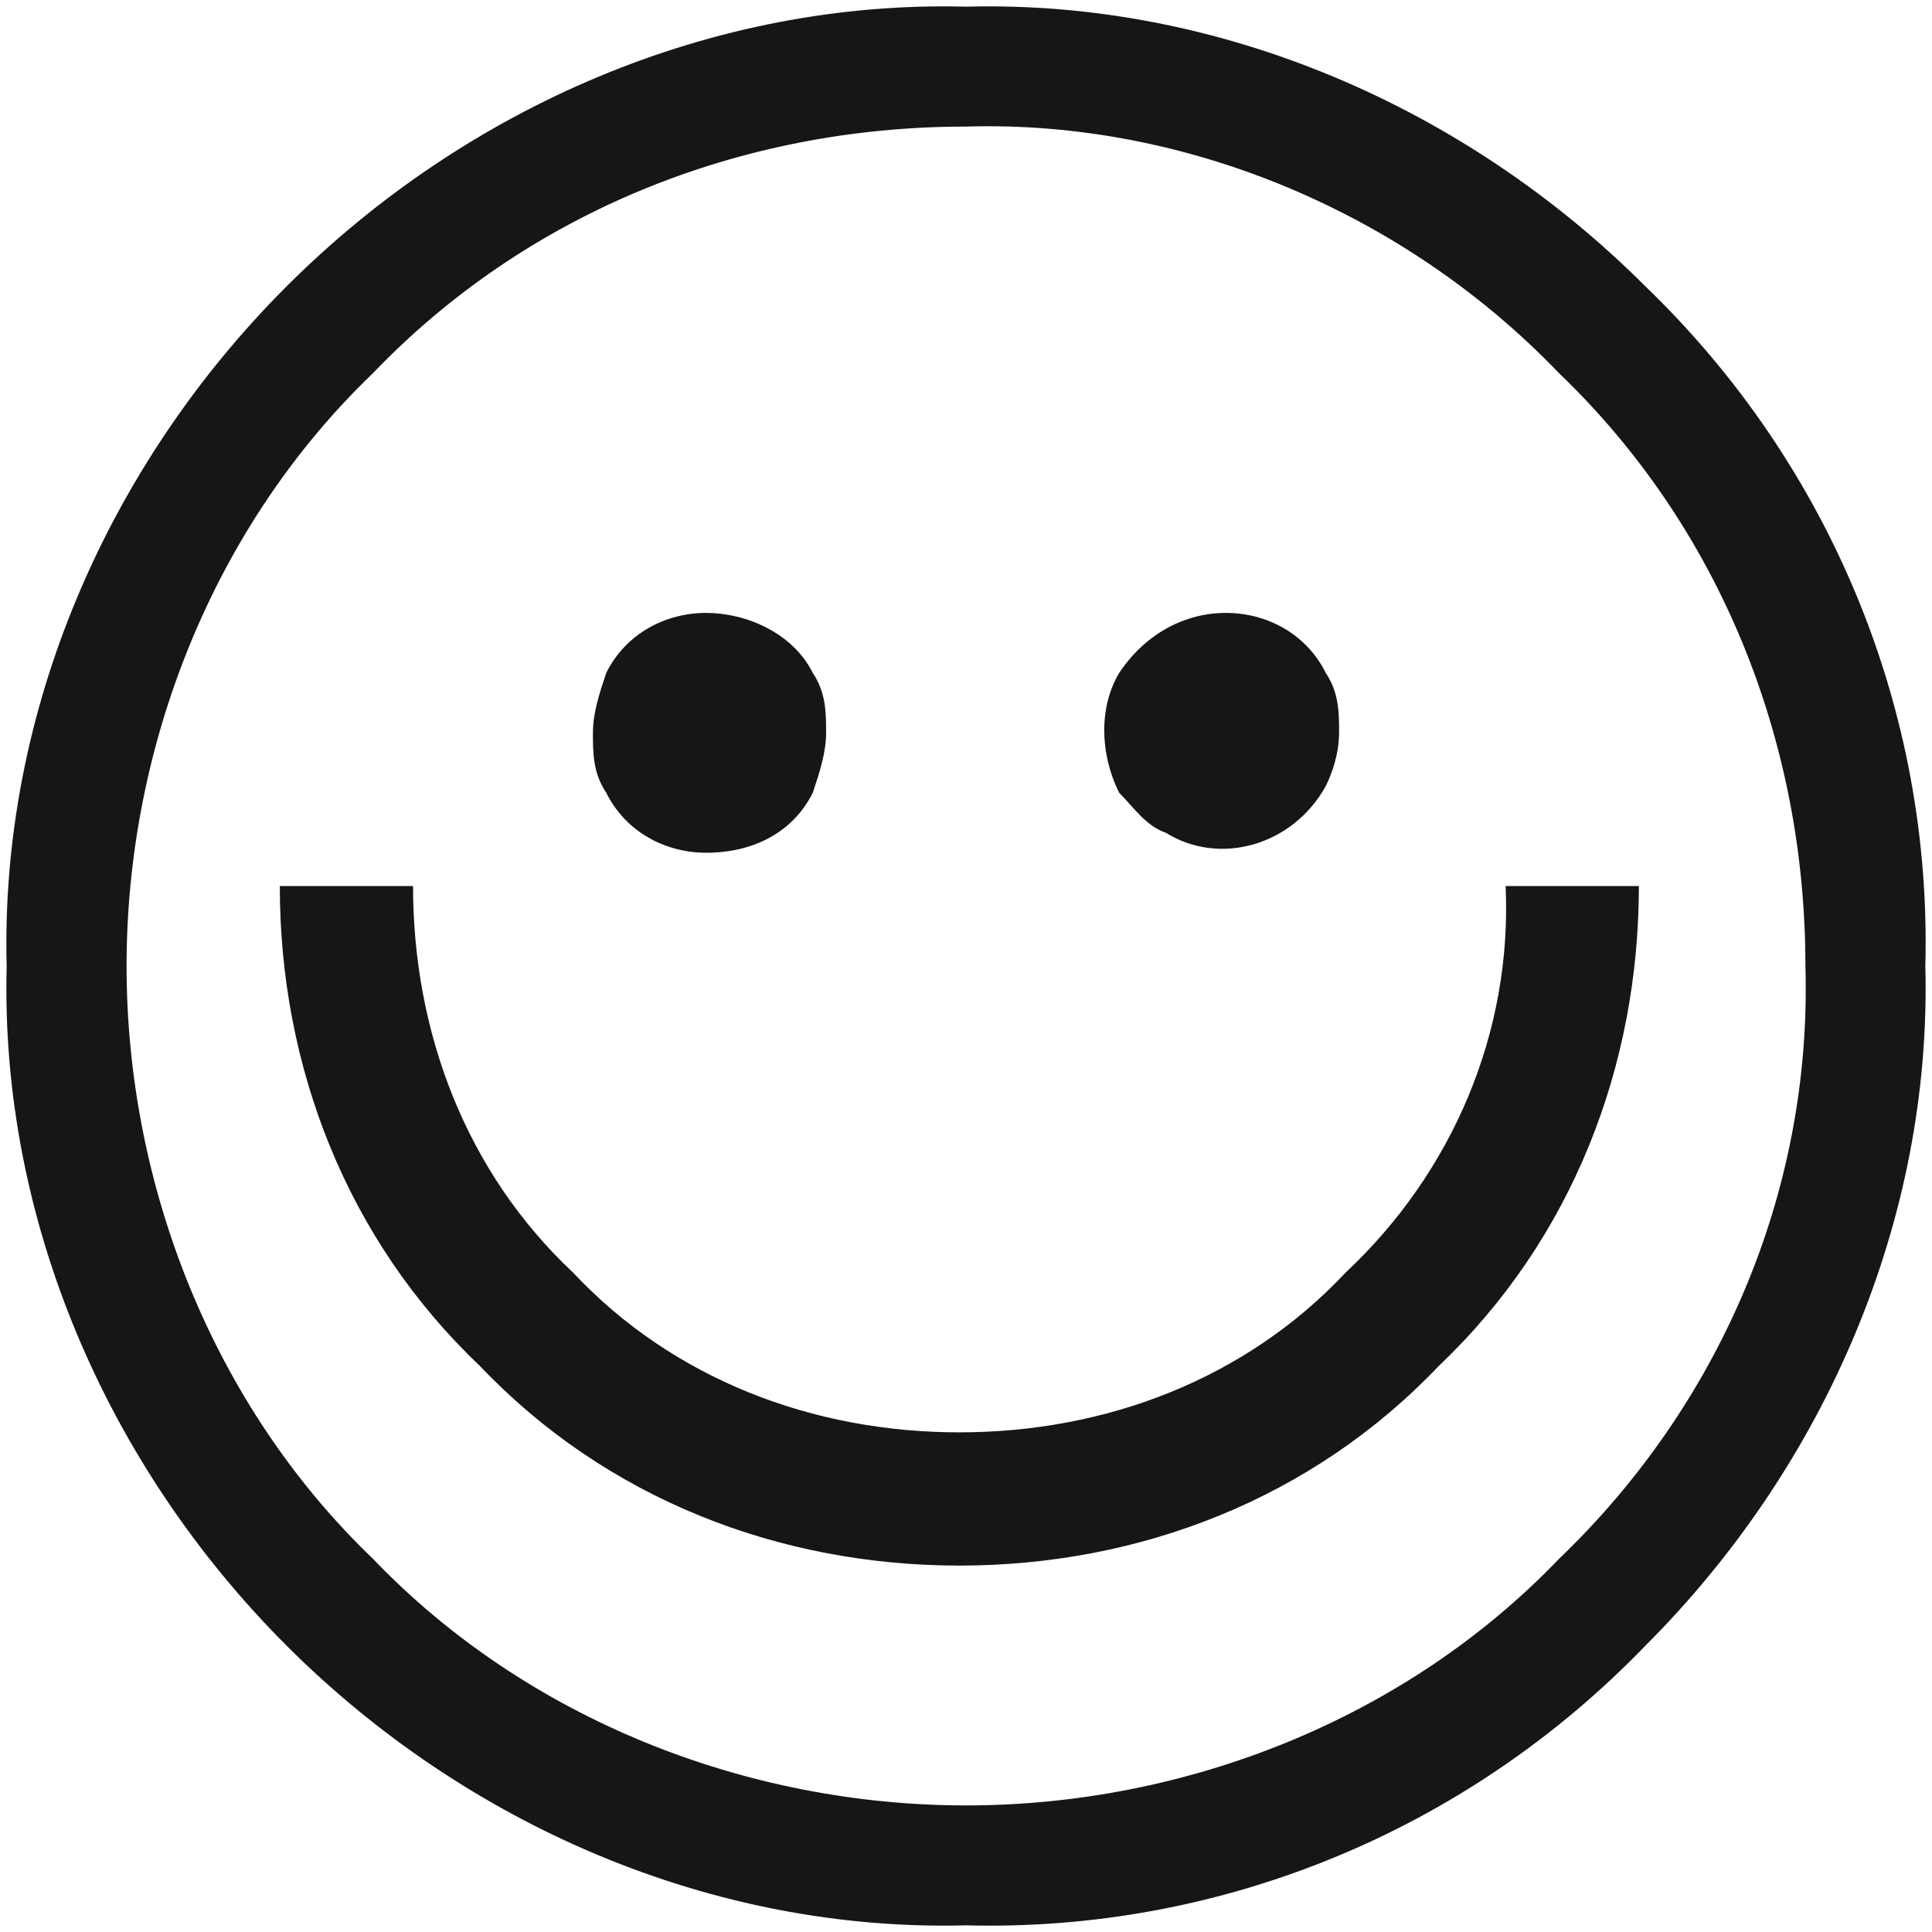 <svg xmlns="http://www.w3.org/2000/svg" xml:space="preserve" viewBox="0 0 29 29"><path fill="#161615" fill-rule="evenodd" d="M18.4 9.2c.6 0 1.2.3 1.5.9.2.3.2.6.2.9 0 .3-.1.6-.2.8-.5.9-1.6 1.2-2.4.7-.3-.1-.5-.4-.7-.6-.3-.6-.3-1.3 0-1.8.4-.6 1-.9 1.6-.9m-7.8 0c.6 0 1.3.3 1.6.9.2.3.2.6.2.9 0 .3-.1.6-.2.9-.3.6-.9.9-1.6.9-.6 0-1.2-.3-1.5-.9-.2-.3-.2-.6-.2-.9 0-.3.1-.6.2-.9.3-.6.9-.9 1.5-.9m3.9-7.3c-3.4 0-6.6 1.3-8.9 3.7-2.4 2.3-3.7 5.6-3.7 8.9 0 3.3 1.3 6.6 3.7 8.9 2.3 2.4 5.6 3.7 8.9 3.7 3.3 0 6.6-1.3 8.9-3.7 2.4-2.3 3.8-5.5 3.7-8.9 0-3.4-1.3-6.6-3.7-8.9-2.3-2.4-5.6-3.8-8.9-3.7m0-1.8C18.3 0 22 1.6 24.7 4.3c2.8 2.7 4.3 6.4 4.2 10.2.1 3.8-1.5 7.5-4.2 10.2-2.7 2.8-6.4 4.3-10.2 4.2-3.8.1-7.5-1.5-10.2-4.2C1.6 22 0 18.3.1 14.5 0 10.7 1.6 7 4.3 4.3 7 1.6 10.7 0 14.5.1m8.1 13.2h2c0 2.7-1 5.3-3 7.2-1.9 2-4.5 3-7.2 3s-5.3-1-7.2-3c-2-1.9-3-4.5-3-7.2h2c0 2.2.8 4.3 2.4 5.8 1.5 1.6 3.6 2.4 5.8 2.4 2.2 0 4.3-.8 5.8-2.4 1.6-1.5 2.5-3.6 2.4-5.8" clip-rule="evenodd"/></svg>